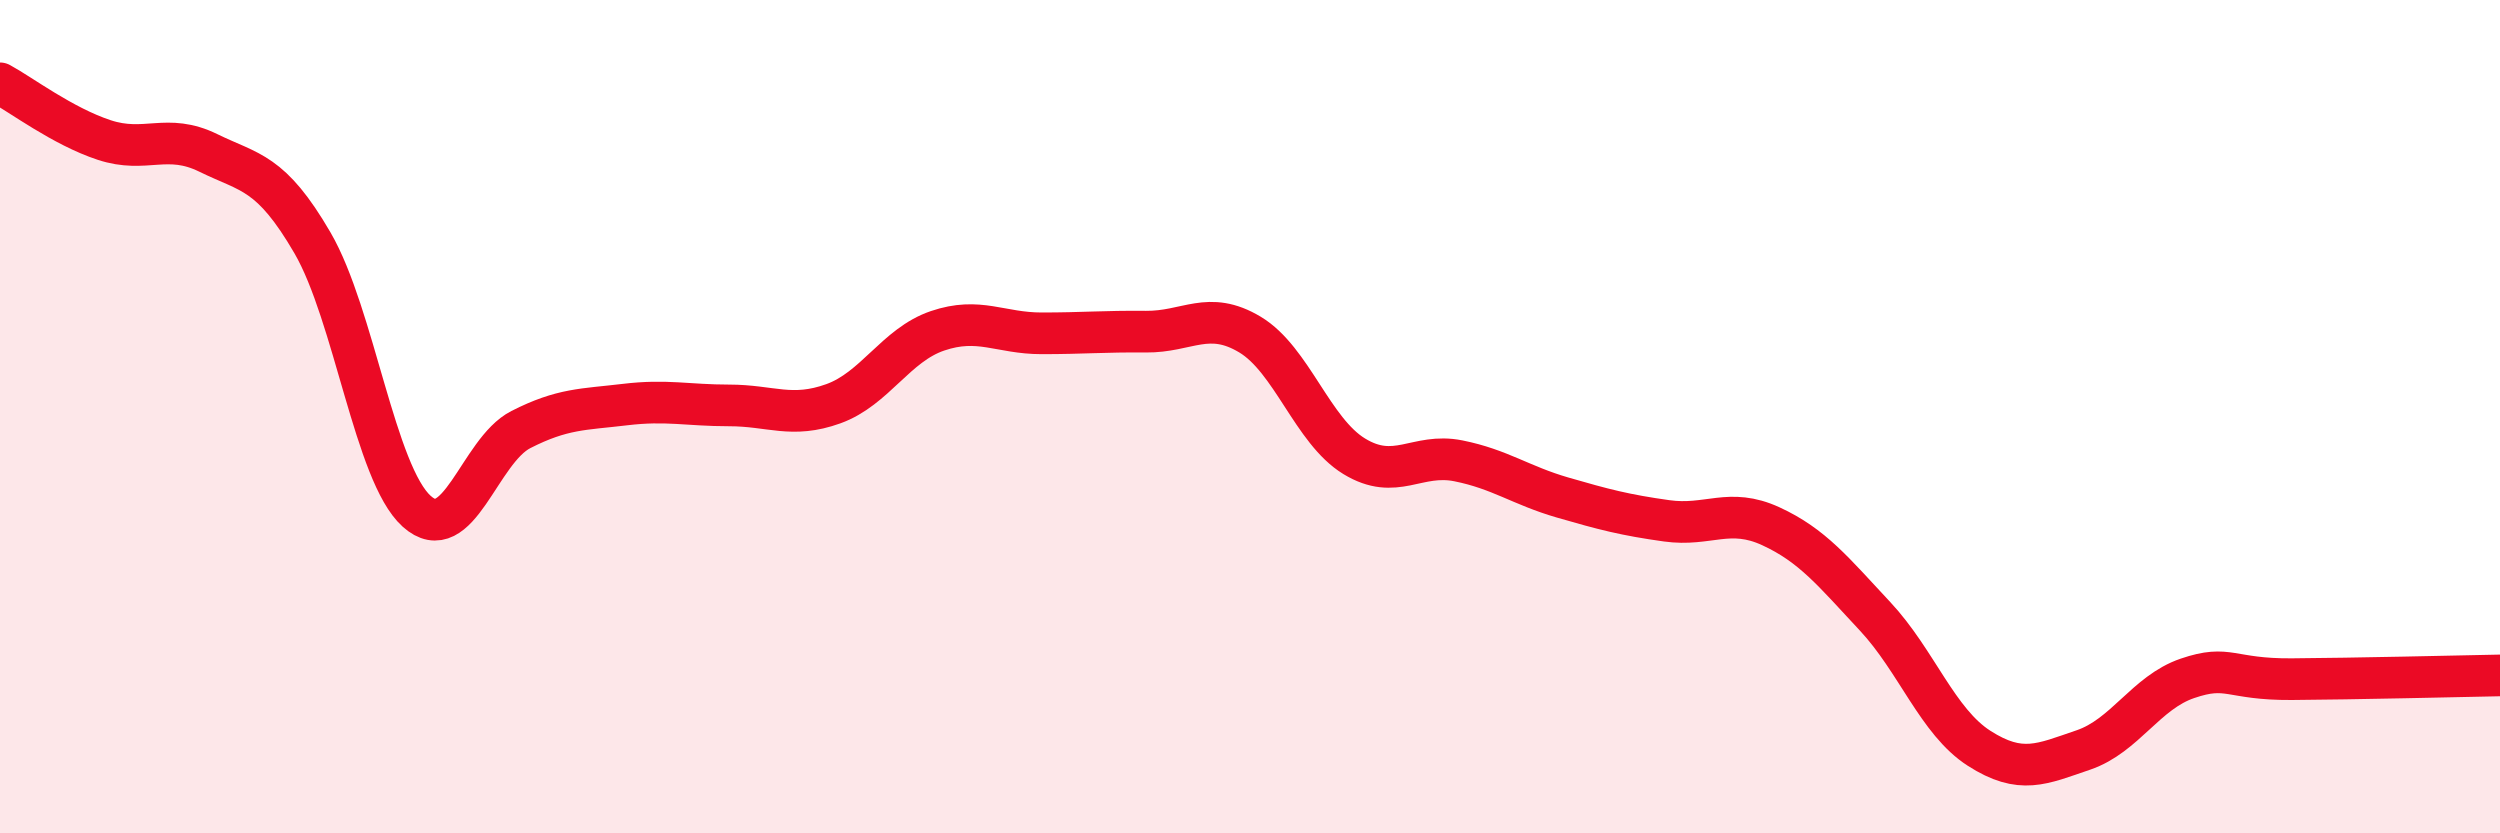 
    <svg width="60" height="20" viewBox="0 0 60 20" xmlns="http://www.w3.org/2000/svg">
      <path
        d="M 0,2 C 0.5,2.27 1.5,3.03 2.5,3.36 C 3.5,3.69 4,3.18 5,3.67 C 6,4.16 6.5,4.11 7.5,5.83 C 8.5,7.55 9,11.37 10,12.27 C 11,13.17 11.5,10.82 12.5,10.31 C 13.5,9.8 14,9.83 15,9.71 C 16,9.59 16.5,9.73 17.5,9.73 C 18.5,9.73 19,10.05 20,9.69 C 21,9.33 21.5,8.28 22.5,7.94 C 23.5,7.6 24,8 25,8 C 26,8 26.5,7.95 27.5,7.96 C 28.5,7.97 29,7.43 30,8.03 C 31,8.63 31.5,10.34 32.5,10.95 C 33.5,11.56 34,10.86 35,11.06 C 36,11.26 36.5,11.65 37.5,11.94 C 38.5,12.23 39,12.36 40,12.5 C 41,12.64 41.5,12.17 42.5,12.63 C 43.5,13.09 44,13.72 45,14.79 C 46,15.86 46.5,17.32 47.5,17.96 C 48.5,18.6 49,18.34 50,18 C 51,17.66 51.5,16.62 52.5,16.28 C 53.5,15.94 53.5,16.31 55,16.3 C 56.5,16.29 59,16.23 60,16.21L60 20L0 20Z"
        fill="#EB0A25"
        opacity="0.1"
        stroke-linecap="round"
        stroke-linejoin="round"
      />
      <path
        d="M 0,2 C 0.5,2.27 1.5,3.03 2.5,3.36 C 3.5,3.69 4,3.18 5,3.67 C 6,4.16 6.5,4.11 7.5,5.83 C 8.5,7.55 9,11.37 10,12.27 C 11,13.17 11.5,10.82 12.5,10.31 C 13.5,9.8 14,9.83 15,9.71 C 16,9.59 16.5,9.73 17.5,9.73 C 18.5,9.73 19,10.05 20,9.69 C 21,9.33 21.5,8.28 22.5,7.94 C 23.5,7.6 24,8 25,8 C 26,8 26.5,7.95 27.5,7.96 C 28.5,7.97 29,7.43 30,8.03 C 31,8.63 31.5,10.34 32.5,10.95 C 33.5,11.56 34,10.86 35,11.06 C 36,11.26 36.5,11.65 37.5,11.94 C 38.5,12.23 39,12.36 40,12.5 C 41,12.64 41.5,12.17 42.5,12.63 C 43.5,13.09 44,13.72 45,14.79 C 46,15.86 46.5,17.32 47.5,17.96 C 48.5,18.6 49,18.34 50,18 C 51,17.66 51.5,16.62 52.5,16.28 C 53.5,15.94 53.5,16.31 55,16.3 C 56.5,16.29 59,16.23 60,16.21"
        stroke="#EB0A25"
        stroke-width="1"
        fill="none"
        stroke-linecap="round"
        stroke-linejoin="round"
      />
    </svg>
  